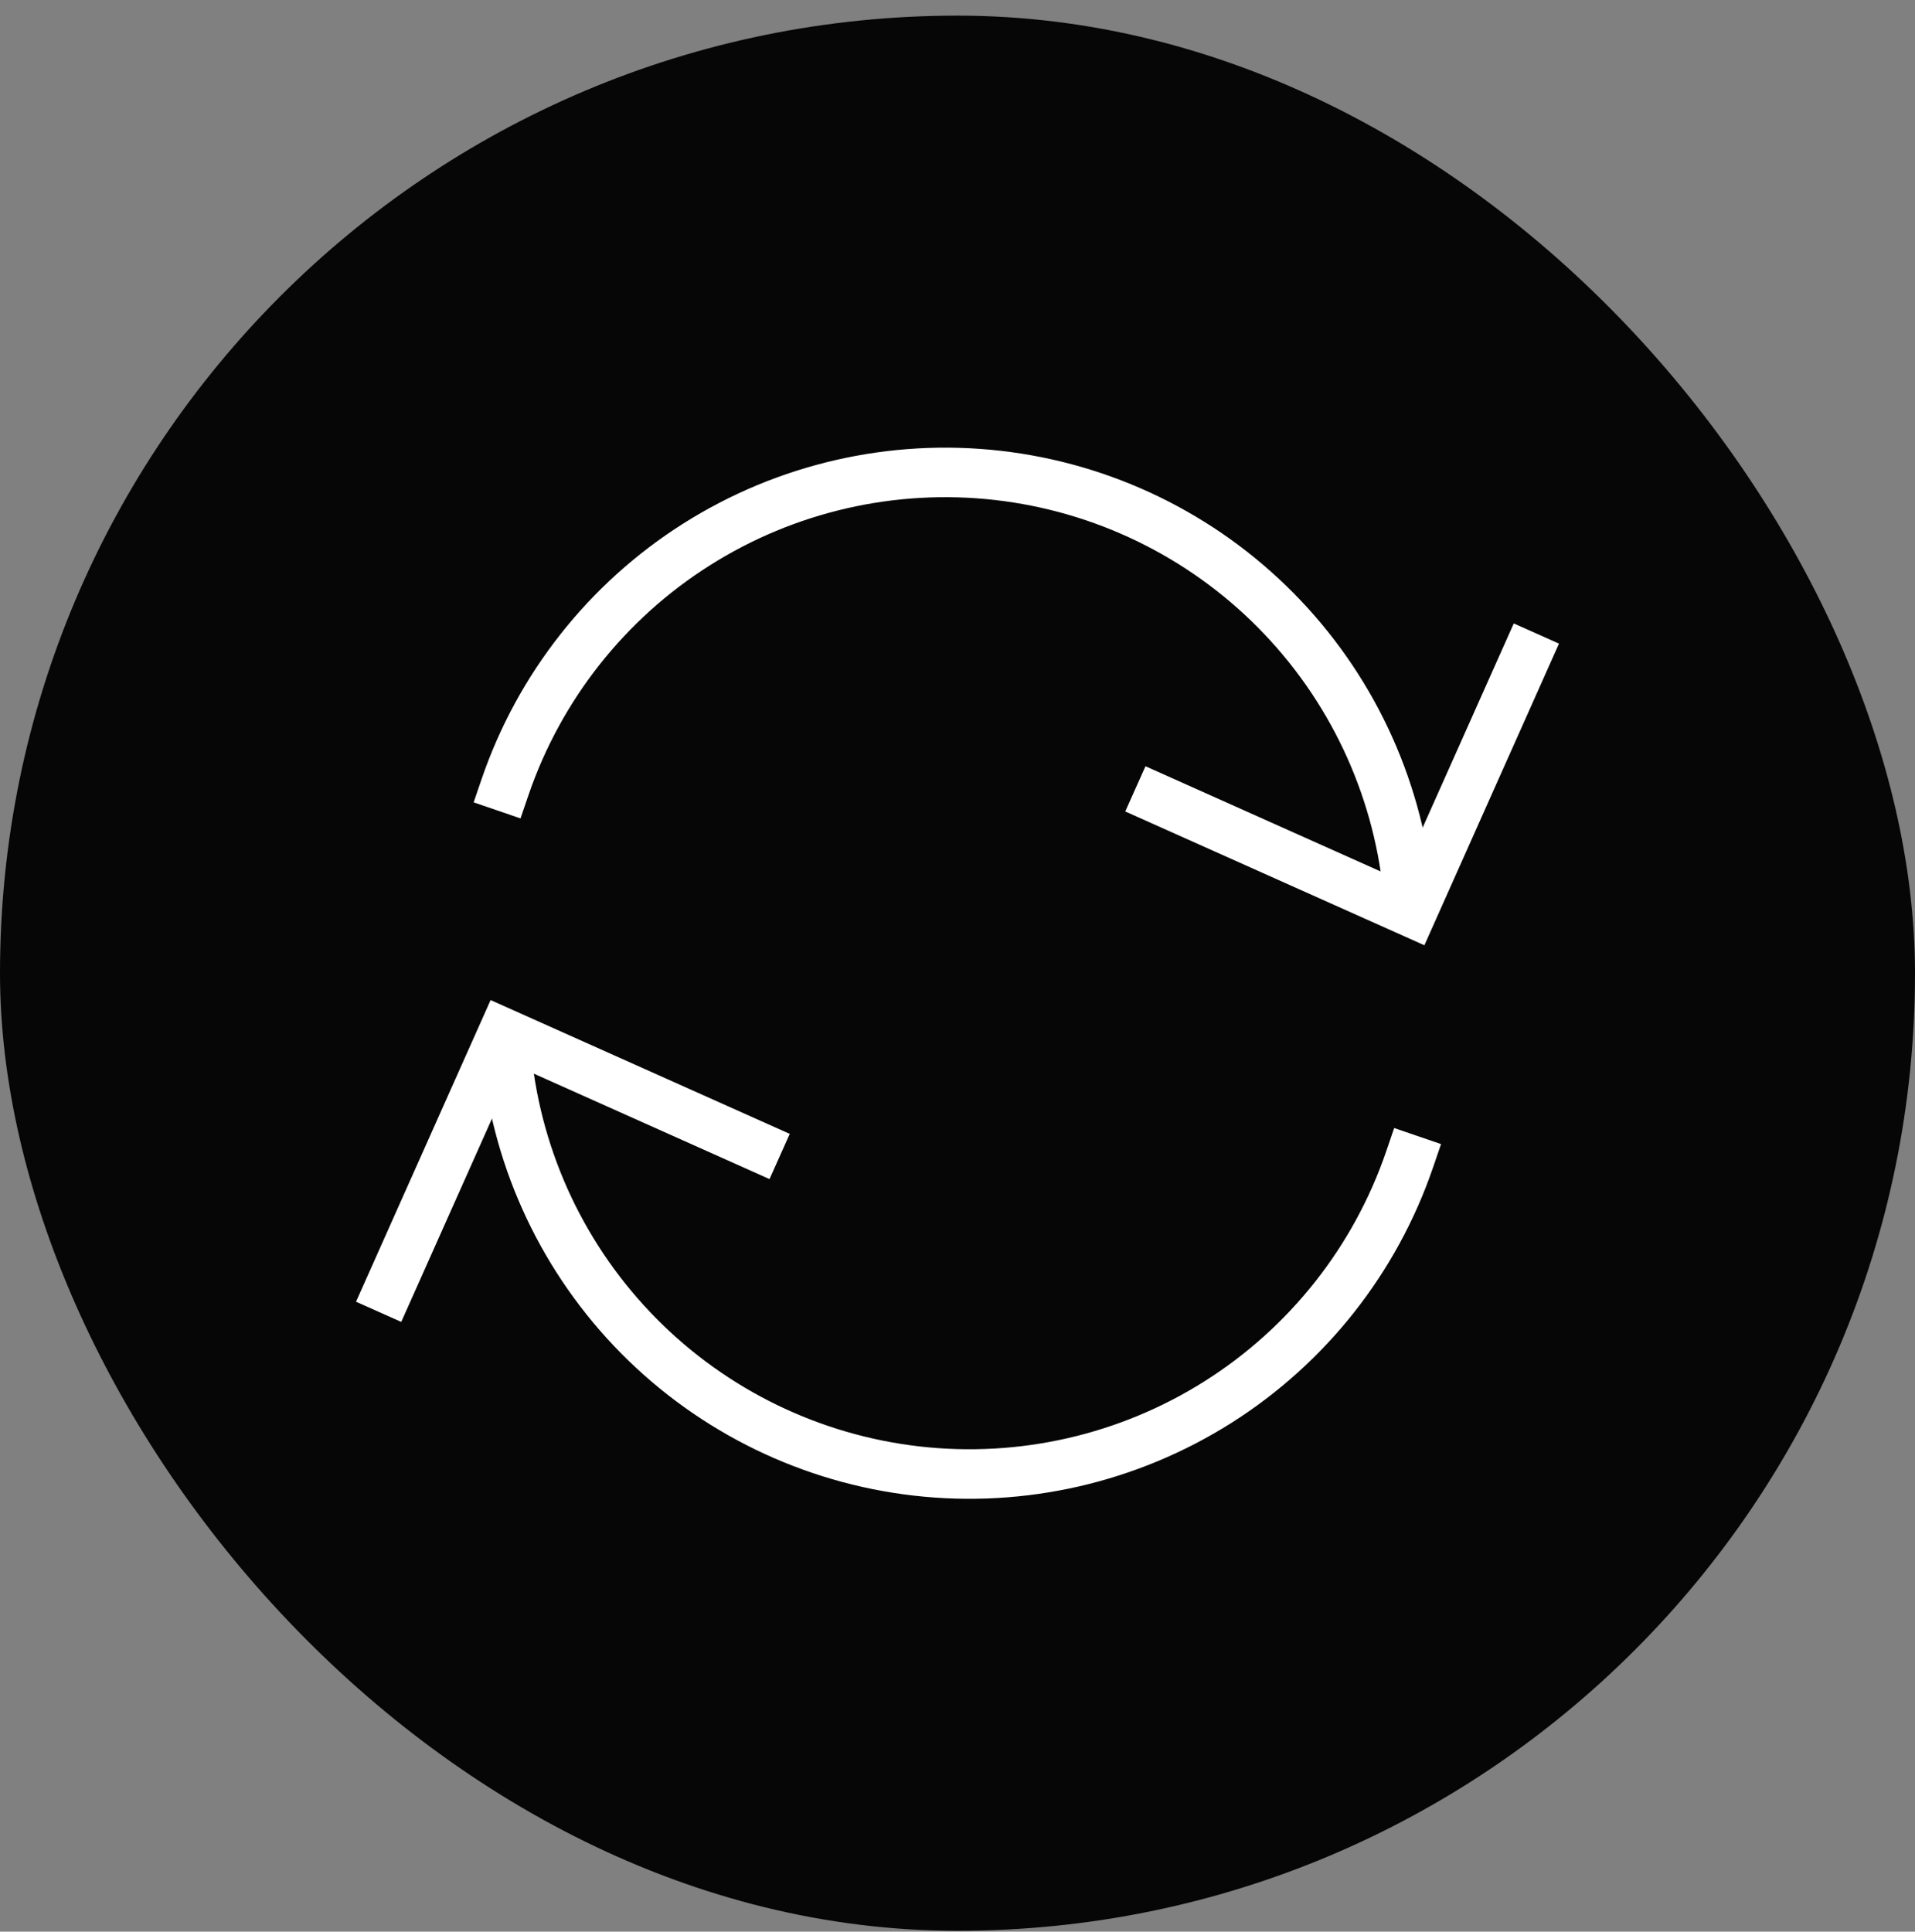 <svg width="116" height="117" viewBox="0 0 116 117" fill="none" xmlns="http://www.w3.org/2000/svg">
<rect x="0" y="0" width="116" height="117" fill="#808080" stroke="none"/>
<rect y="0.947" width="116" height="116" rx="58" fill="#060606"/>
<path d="M70.143 48.393L85.523 55.273L92.454 39.742" stroke="white" stroke-width="3" stroke-linecap="square"/>
<path d="M30.596 47.665C32.676 41.59 36.769 36.407 42.196 32.976C47.624 29.544 54.061 28.069 60.441 28.795C66.821 29.521 72.762 32.404 77.28 36.968C81.798 41.531 84.622 47.501 85.284 53.888" stroke="white" stroke-width="3" stroke-linecap="square"/>
<path d="M45.857 69.436L30.477 62.556L23.547 78.087" stroke="white" stroke-width="3" stroke-linecap="square"/>
<path d="M85.385 70.23C83.305 76.306 79.212 81.488 73.785 84.92C68.357 88.352 61.92 89.827 55.54 89.101C49.16 88.375 43.219 85.491 38.701 80.928C34.183 76.365 31.359 70.395 30.697 64.008" stroke="white" stroke-width="3" stroke-linecap="square"/>
</svg>
